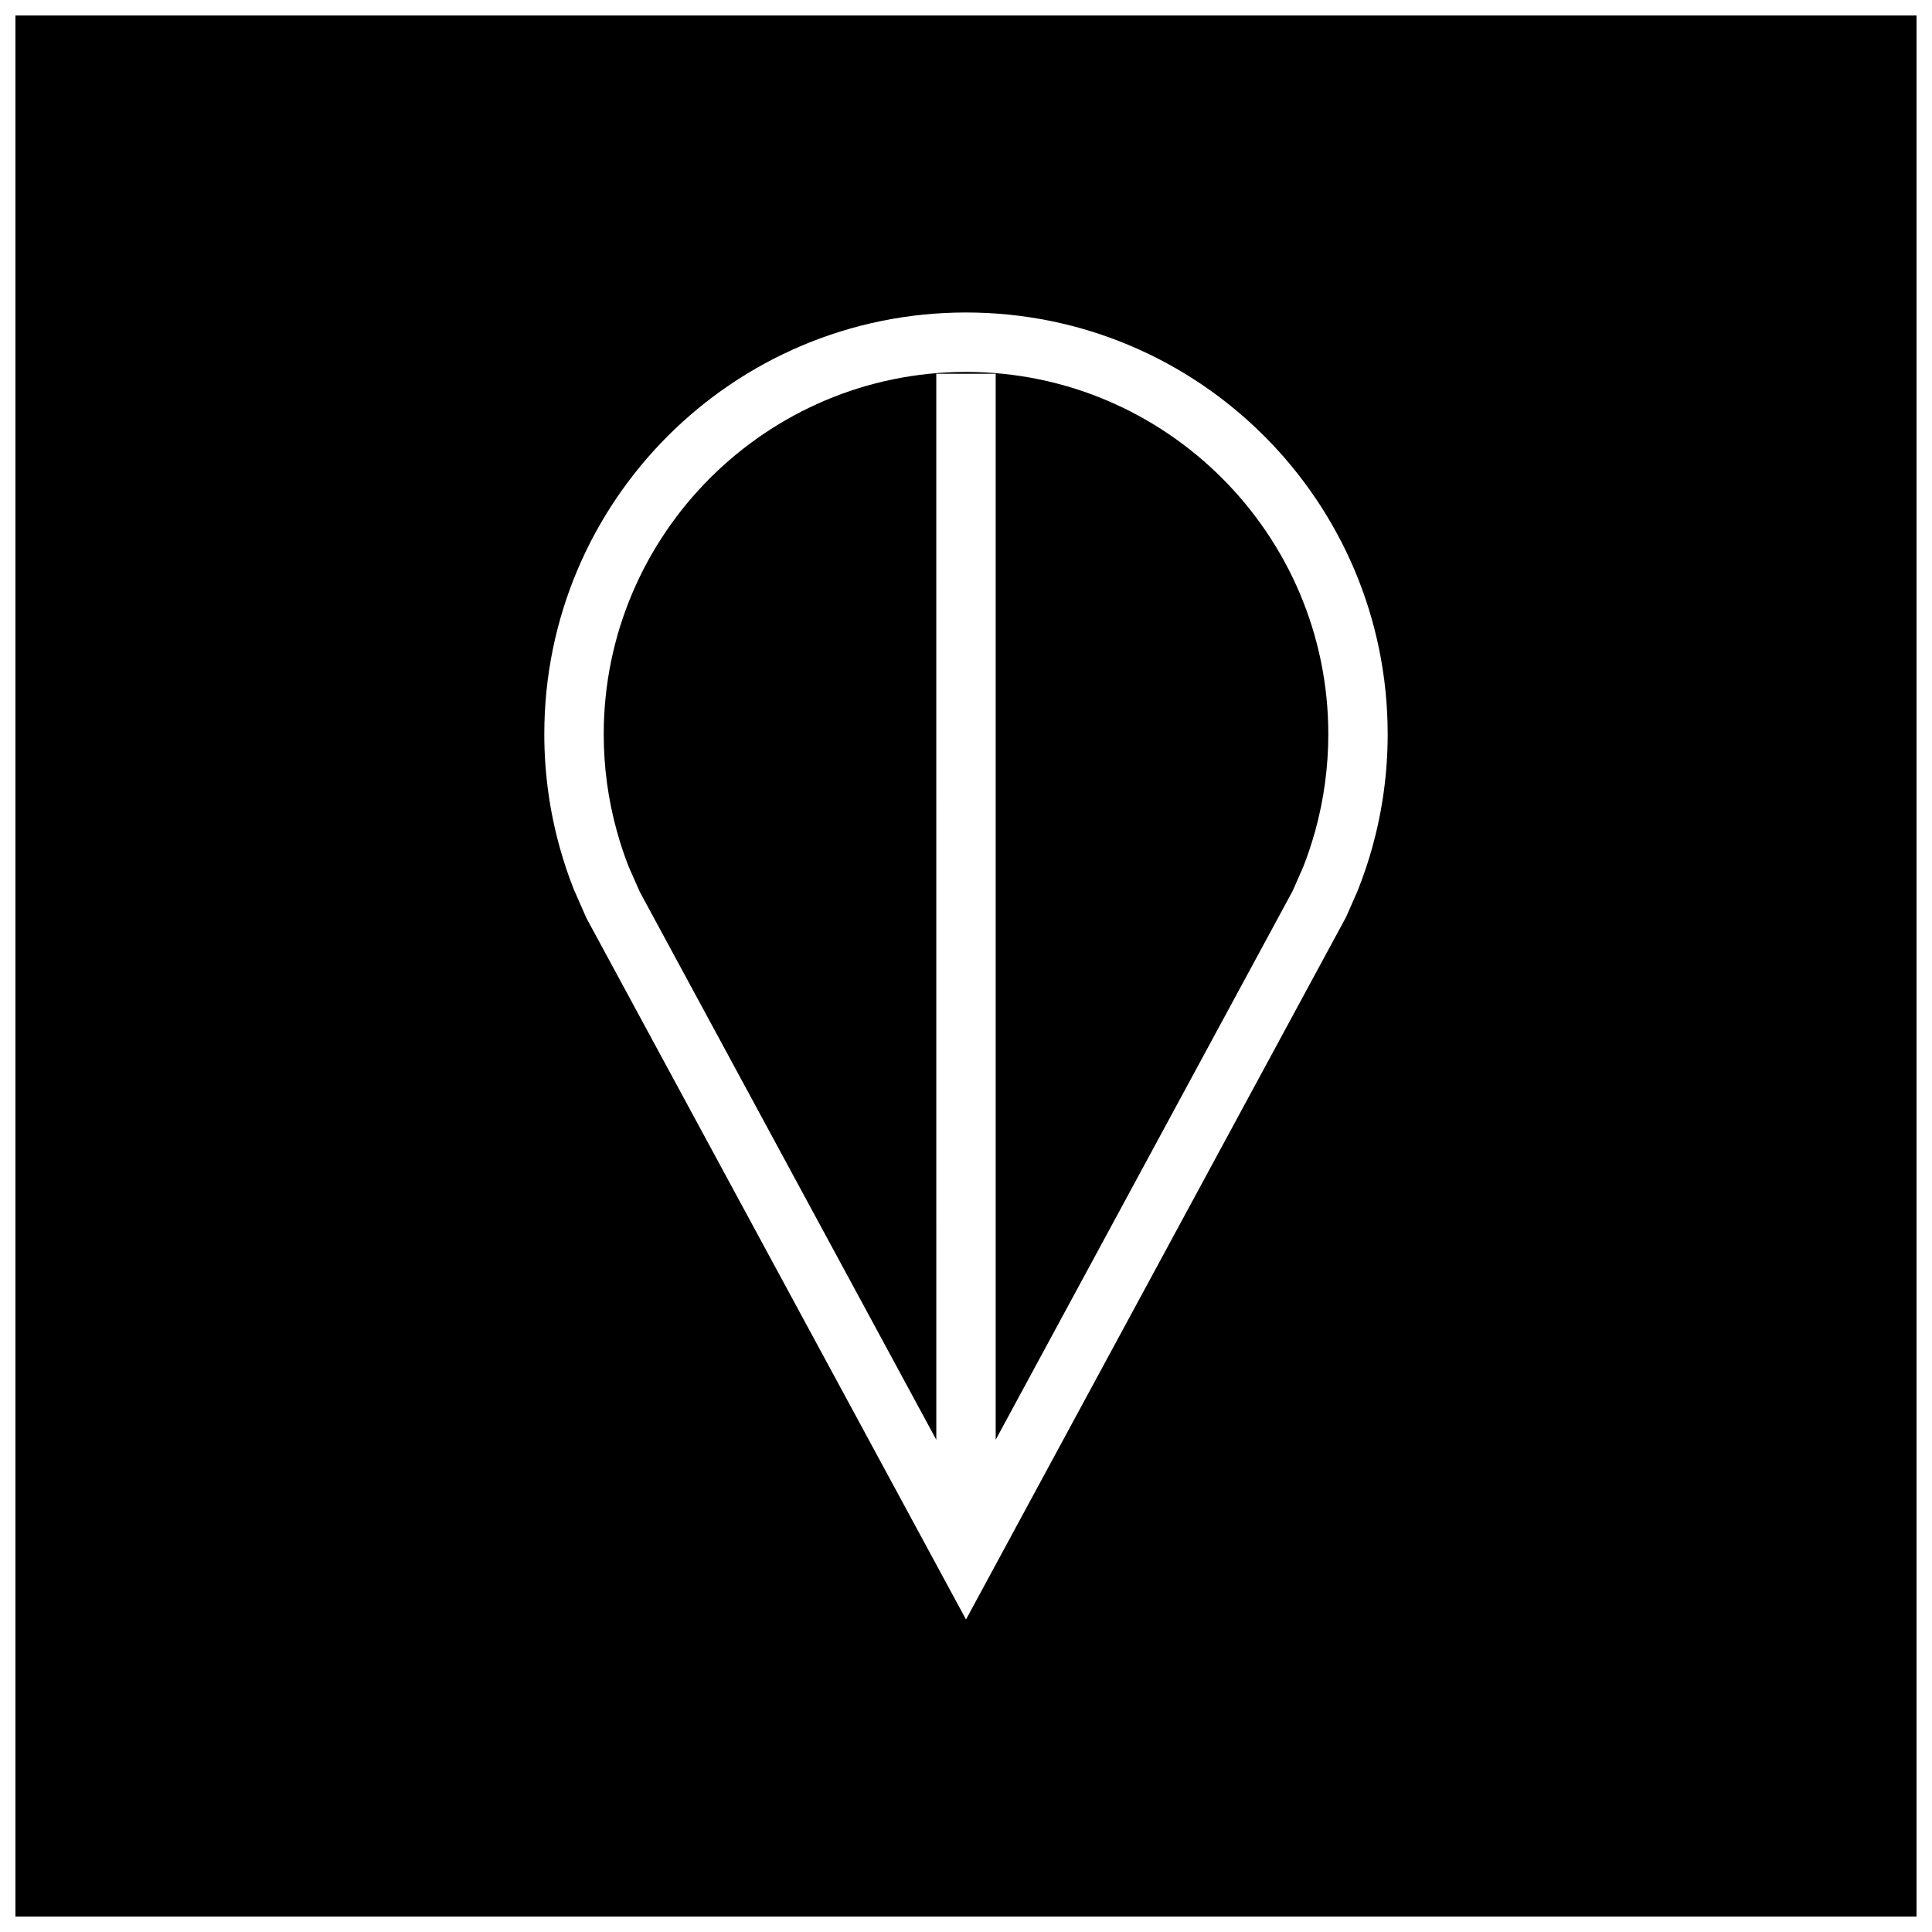 <?xml version="1.0" encoding="UTF-8"?>
<!-- Uploaded to: ICON Repo, www.svgrepo.com, Generator: ICON Repo Mixer Tools -->
<svg width="800px" height="800px" version="1.1" viewBox="144 144 512 512" xmlns="http://www.w3.org/2000/svg">
 <defs>
  <clipPath id="a">
   <path d="m148.09 148.09h503.81v503.81h-503.81z"/>
  </clipPath>
 </defs>
 <g clip-path="url(#a)">
  <path d="m148.09 651.9h503.81v-503.81h-503.81zm251.91-425.09c61.715 0 111.75 50.035 111.75 111.75 0 10.344-1.418 20.371-4.047 29.883-1.102 3.984-2.426 7.871-3.938 11.668l-3.055 6.941-100.71 186.13-100.59-185.88-3.387-7.699c-1.434-3.637-2.676-7.367-3.731-11.18-2.629-9.508-4.047-19.523-4.047-29.883 0-61.699 50.035-111.73 111.75-111.73z"/>
 </g>
 <path d="m310.67 373.83 2.898 6.551 78.562 145.18-0.004-282.51h15.742v282.5l78.688-145.43 2.801-6.359c1.102-2.769 2.234-6.141 3.18-9.523 2.297-8.328 3.481-16.973 3.481-25.68-0.012-52.918-43.07-95.992-96.016-95.992-52.93 0-96.008 43.074-96.008 96.008 0 8.707 1.164 17.352 3.481 25.68 0.895 3.273 1.98 6.5 3.195 9.586z"/>
</svg>